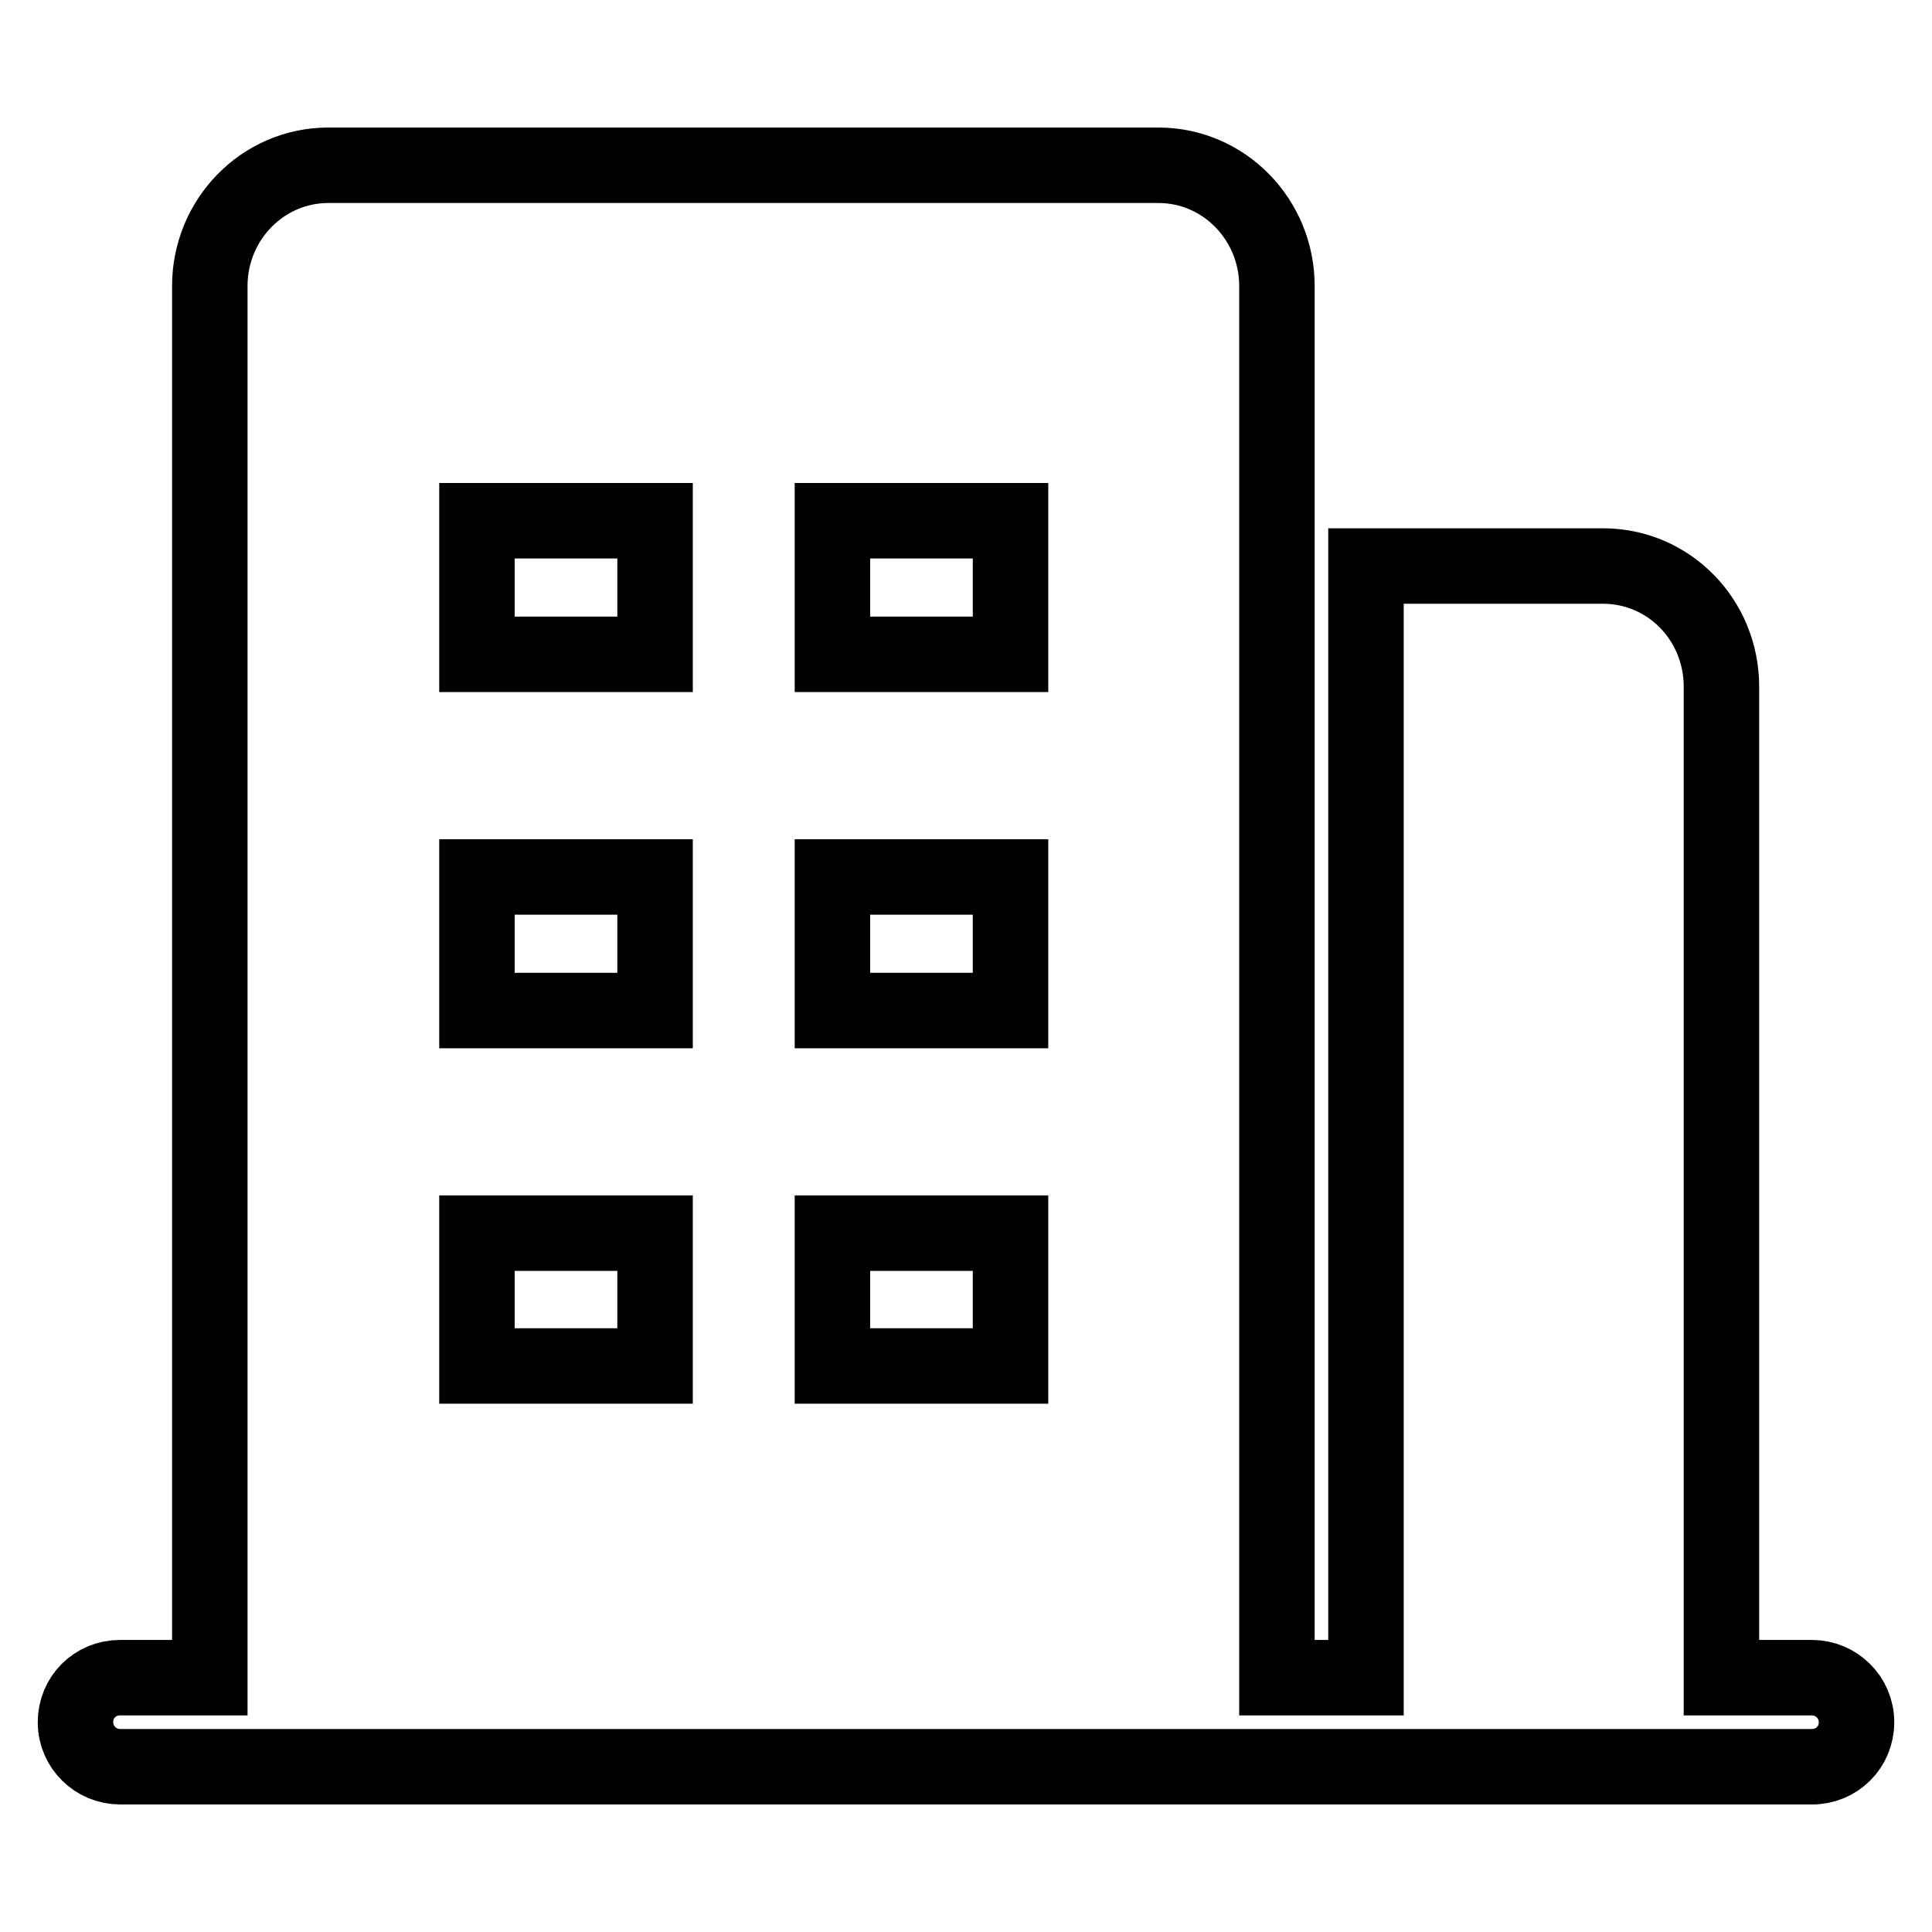 <?xml version="1.0" encoding="utf-8"?>
<!-- Svg Vector Icons : http://www.onlinewebfonts.com/icon -->
<!DOCTYPE svg PUBLIC "-//W3C//DTD SVG 1.1//EN" "http://www.w3.org/Graphics/SVG/1.1/DTD/svg11.dtd">
<svg version="1.1" xmlns="http://www.w3.org/2000/svg" xmlns:xlink="http://www.w3.org/1999/xlink" x="0px" y="0px" viewBox="0 0 256 256" enable-background="new 0 0 256 256" xml:space="preserve">
<g> <path stroke-width="10" fill-opacity="0" stroke="#000000"  d="M240.1,222.3h-12V91c0-8.9-7-16-15.7-16H181v147.3h-11.8V37.9c0-8.8-7-16-15.7-16H43.5 c-8.7,0-15.7,7.2-15.7,16v184.4H15.9c-3.3,0-5.9,2.6-5.9,5.9c0,3.3,2.7,5.9,5.9,5.9h141.6v0h70.6v0h12c3.3,0,5.9-2.6,5.9-5.9 C246,224.9,243.3,222.3,240.1,222.3L240.1,222.3z M110.3,69h23.6v17.7h-23.6V69z M110.3,116.2h23.6v17.7h-23.6V116.2z M110.3,163.4 h23.6V181h-23.6V163.4L110.3,163.4z M63.2,69h23.6v17.7H63.2V69z M63.2,116.2h23.6v17.7H63.2V116.2z M63.2,163.4h23.6V181H63.2 V163.4L63.2,163.4z"/></g>
</svg>
